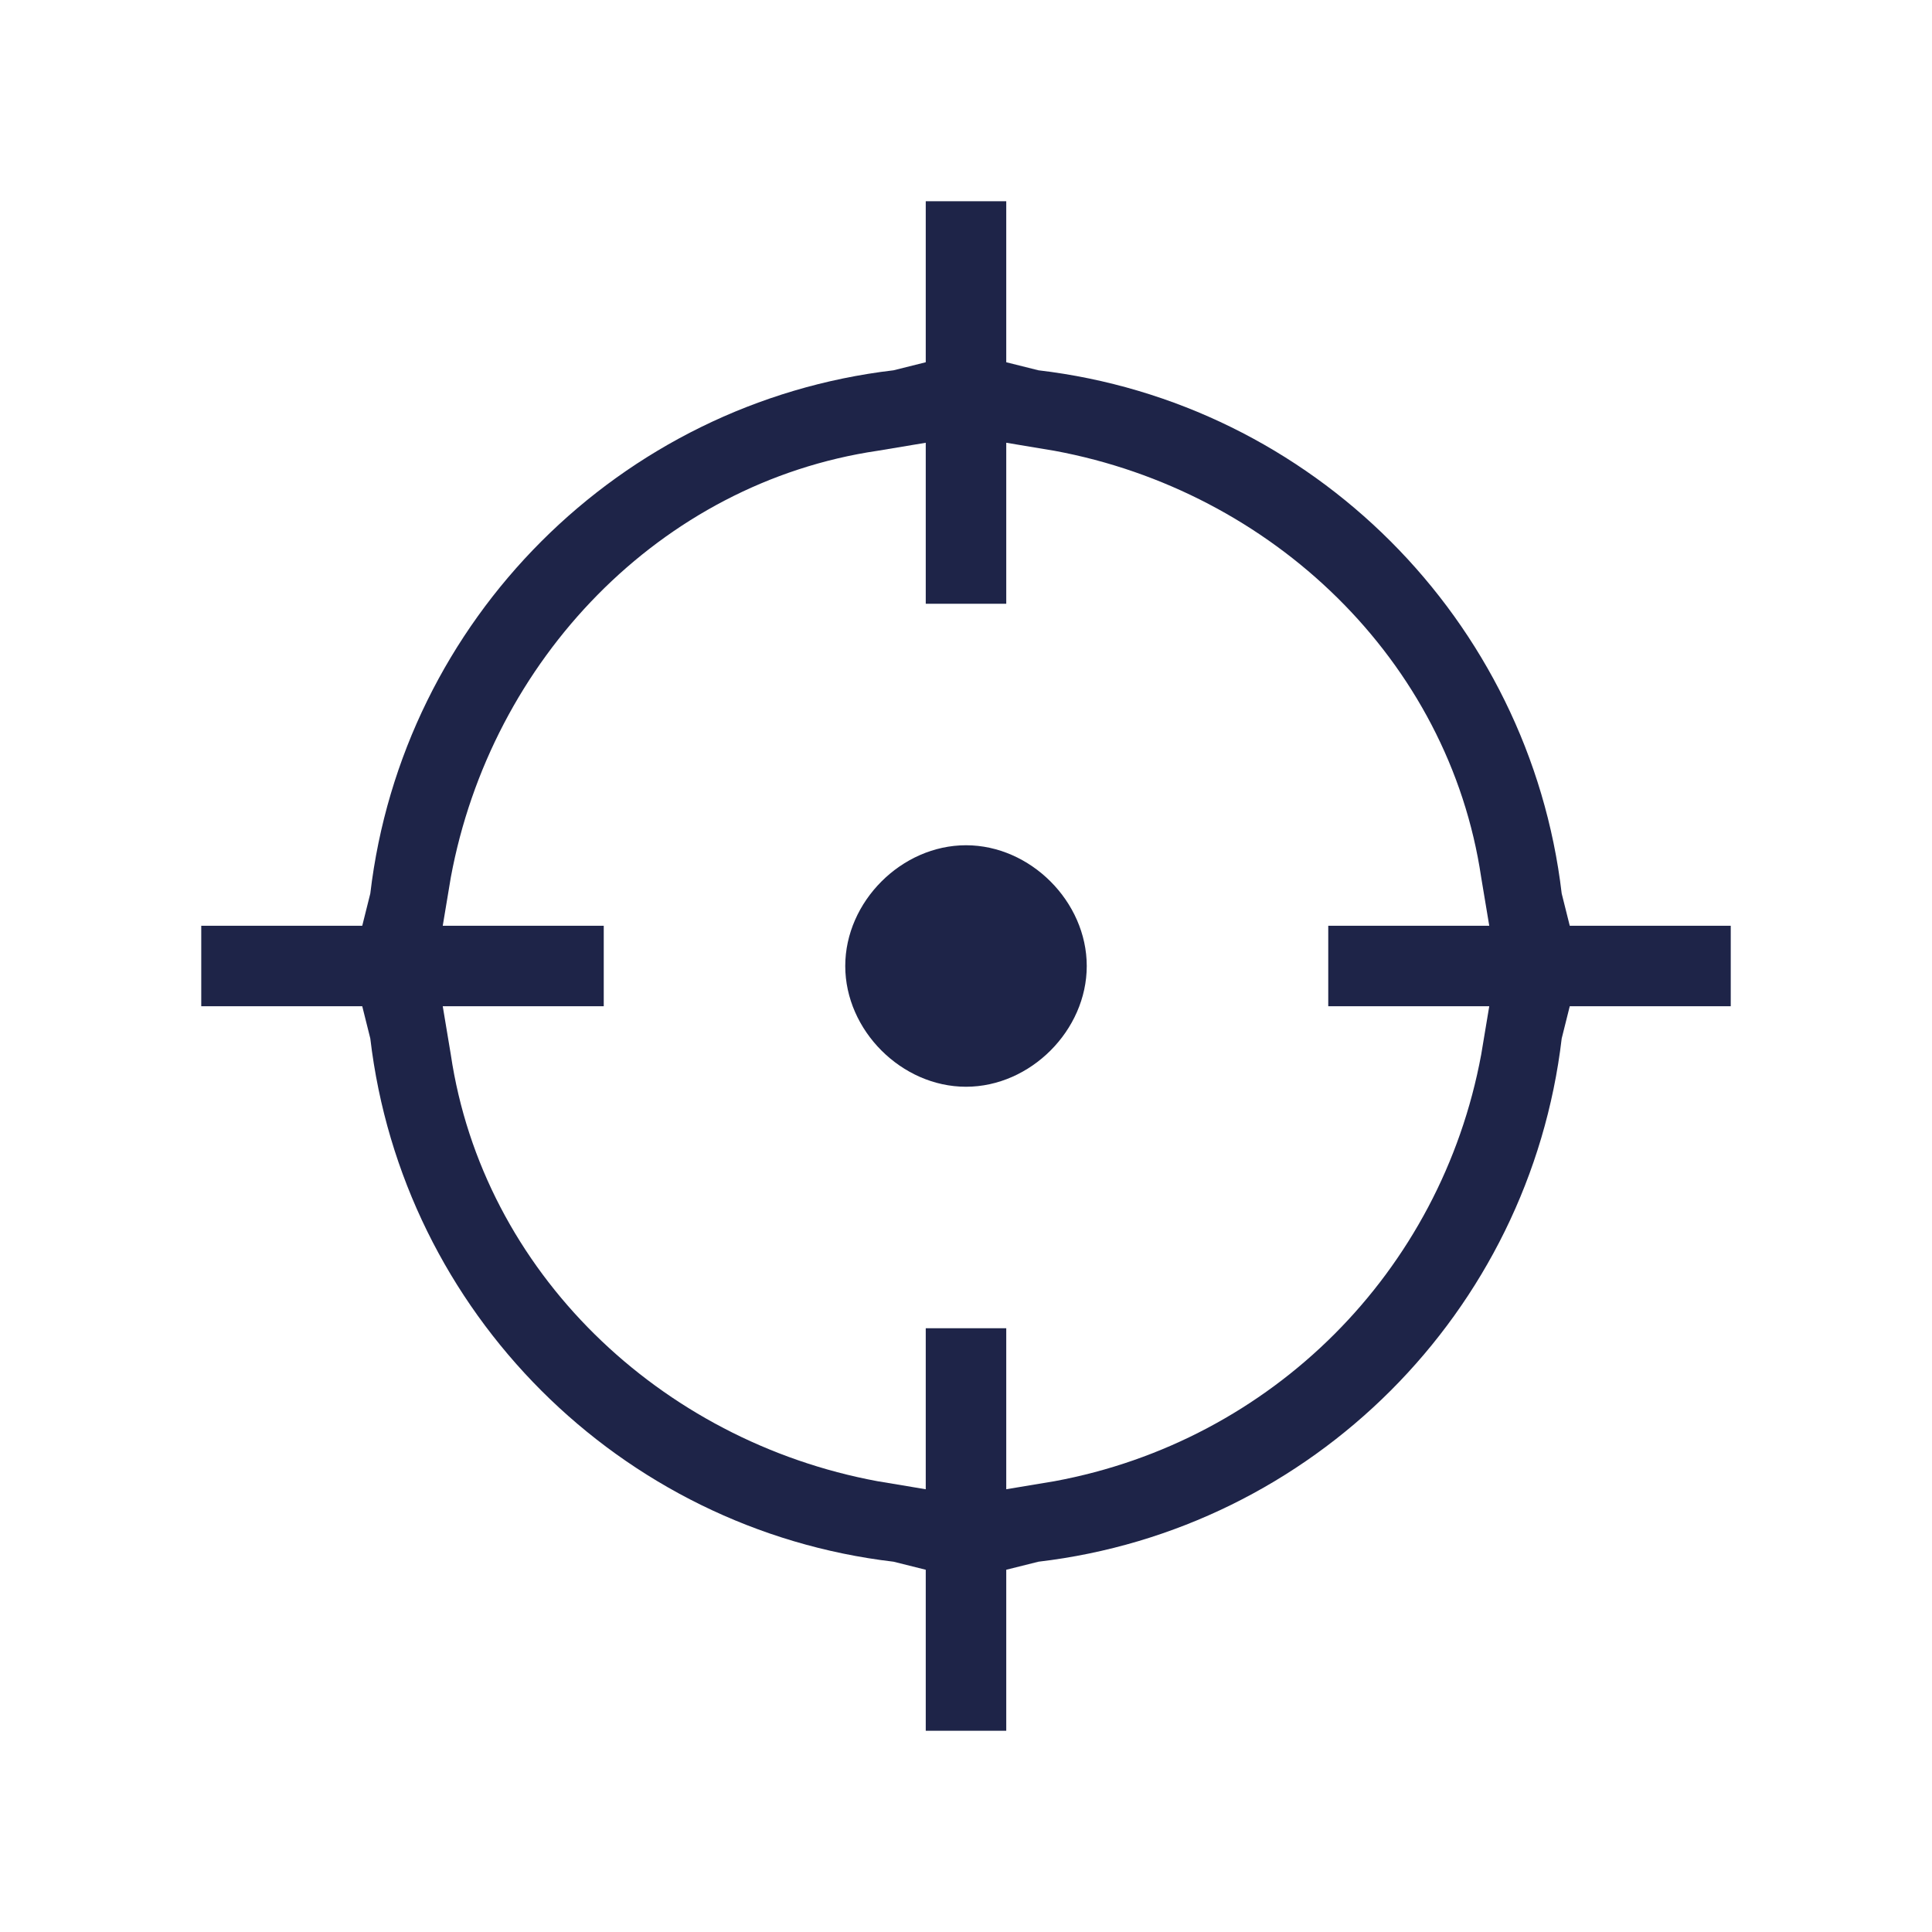 <?xml version="1.0" encoding="utf-8"?>
<!-- Generator: Adobe Illustrator 26.3.1, SVG Export Plug-In . SVG Version: 6.00 Build 0)  -->
<svg version="1.1" id="Layer_1" xmlns="http://www.w3.org/2000/svg" xmlns:xlink="http://www.w3.org/1999/xlink" x="0px" y="0px"
	 viewBox="0 0 24 24" style="enable-background:new 0 0 24 24;" xml:space="preserve">
<style type="text/css">
	.st0{fill:#1E2448;}
</style>
<path class="st0" d="M12,10.5c-0.8,0-1.5,0.7-1.5,1.5s0.7,1.5,1.5,1.5s1.5-0.7,1.5-1.5S12.8,10.5,12,10.5z"/>
<path class="st0" d="M19.4,12.9l0.1-0.4h2v-1h-2l-0.1-0.4C19,7.7,16.3,5,12.9,4.6l-0.4-0.1v-2h-1v2l-0.4,0.1C7.7,5,5,7.7,4.6,11.1
	l-0.1,0.4h-2v1h2l0.1,0.4c0.4,3.4,3.1,6.1,6.5,6.5l0.4,0.1v2h1v-2l0.4-0.1C16.3,19,19,16.3,19.4,12.9z M13.1,18.4l-0.6,0.1v-2h-1v2
	l-0.6-0.1c-2.7-0.5-4.9-2.6-5.3-5.3l-0.1-0.6h2v-1h-2l0.1-0.6C6.1,8.2,8.2,6,10.9,5.6l0.6-0.1v2h1v-2l0.6,0.1
	c2.7,0.5,4.9,2.6,5.3,5.3l0.1,0.6h-2v1h2l-0.1,0.6C17.9,15.8,15.8,17.9,13.1,18.4z"/>
</svg>
